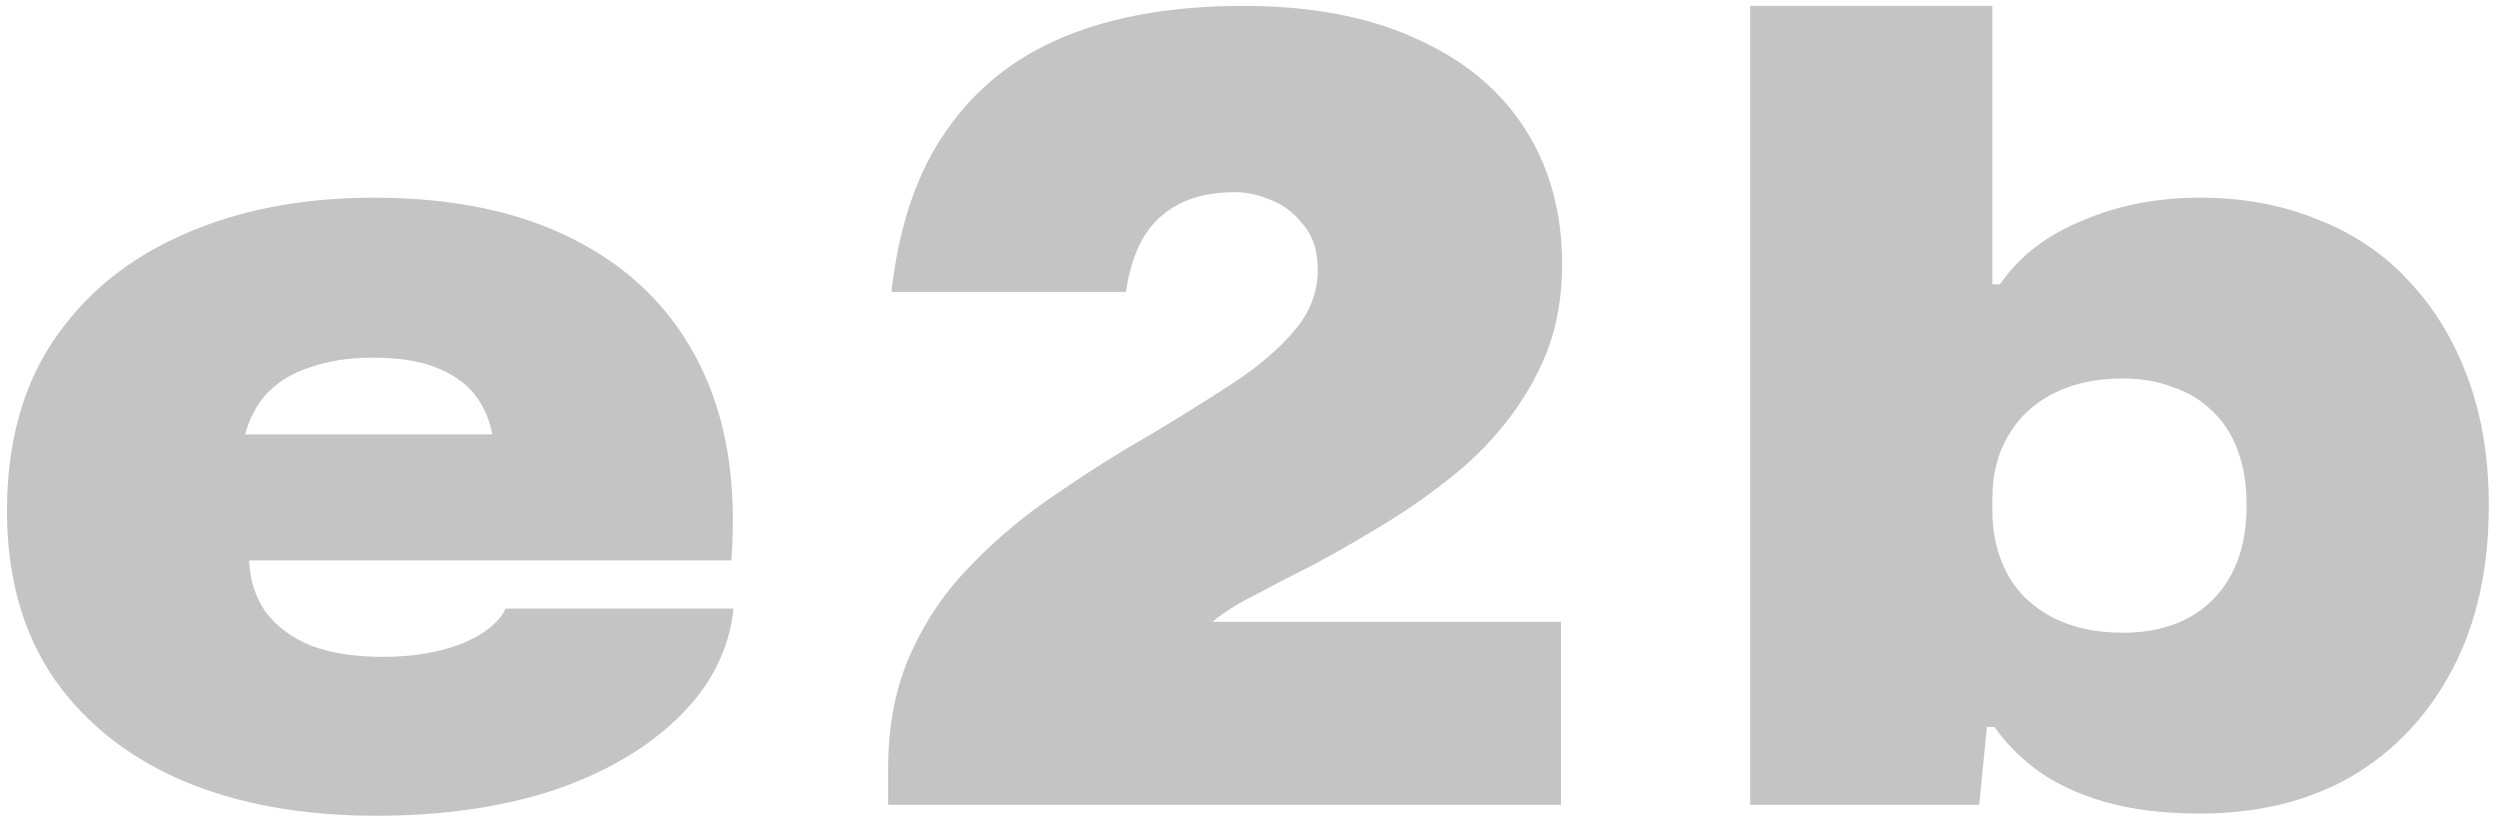 <svg width="146" height="48" viewBox="0 0 146 48" fill="none" xmlns="http://www.w3.org/2000/svg">
<path d="M21.976 47.64C17.581 47.64 13.763 46.936 10.52 45.528C7.32 44.12 4.824 42.093 3.032 39.448C1.283 36.803 0.408 33.603 0.408 29.848C0.408 25.923 1.304 22.616 3.096 19.928C4.931 17.197 7.448 15.128 10.648 13.72C13.891 12.269 17.624 11.544 21.848 11.544C26.499 11.544 30.424 12.376 33.624 14.04C36.867 15.704 39.277 18.115 40.856 21.272C42.435 24.429 43.053 28.248 42.712 32.728H14.552C14.595 33.88 14.915 34.883 15.512 35.736C16.152 36.589 17.048 37.251 18.2 37.72C19.352 38.147 20.739 38.36 22.36 38.36C24.109 38.36 25.645 38.104 26.968 37.592C28.291 37.037 29.144 36.355 29.528 35.544H42.84C42.584 37.933 41.517 40.045 39.64 41.88C37.763 43.715 35.309 45.144 32.28 46.168C29.251 47.149 25.816 47.64 21.976 47.64ZM14.168 26.008L13.72 25.368H29.4L28.824 25.944C28.739 24.963 28.44 24.088 27.928 23.32C27.416 22.552 26.648 21.955 25.624 21.528C24.643 21.101 23.363 20.888 21.784 20.888C20.376 20.888 19.139 21.08 18.072 21.464C17.005 21.805 16.131 22.36 15.448 23.128C14.808 23.896 14.381 24.856 14.168 26.008ZM51.867 47V44.888C51.867 42.328 52.316 40.067 53.212 38.104C54.108 36.141 55.302 34.413 56.795 32.92C58.289 31.384 59.931 30.019 61.724 28.824C63.516 27.587 65.308 26.456 67.1 25.432C68.891 24.365 70.534 23.341 72.028 22.36C73.521 21.379 74.716 20.355 75.612 19.288C76.507 18.221 76.956 17.048 76.956 15.768C76.956 14.659 76.678 13.784 76.124 13.144C75.612 12.461 74.972 11.971 74.204 11.672C73.478 11.373 72.796 11.224 72.156 11.224C70.833 11.224 69.724 11.459 68.828 11.928C67.931 12.397 67.228 13.08 66.716 13.976C66.246 14.829 65.926 15.853 65.755 17.048H52.059C52.486 13.208 53.553 10.072 55.26 7.64C56.966 5.165 59.27 3.331 62.172 2.136C65.073 0.941 68.55 0.344 72.603 0.344C76.572 0.344 79.942 0.984 82.716 2.264C85.489 3.501 87.601 5.251 89.052 7.512C90.502 9.773 91.228 12.419 91.228 15.448C91.228 17.325 90.929 19.032 90.332 20.568C89.734 22.061 88.924 23.448 87.9 24.728C86.918 25.965 85.787 27.075 84.507 28.056C83.27 29.037 81.969 29.933 80.603 30.744C79.281 31.555 77.98 32.301 76.7 32.984C75.419 33.624 74.267 34.221 73.243 34.776C72.219 35.288 71.409 35.8 70.811 36.312H91.163V47H51.867ZM128.45 47.512C126.444 47.512 124.652 47.299 123.074 46.872C121.538 46.445 120.215 45.848 119.106 45.08C118.039 44.312 117.164 43.437 116.482 42.456H116.034L115.586 47H102.21V0.344H116.354V16.6H116.802C117.911 14.979 119.511 13.741 121.602 12.888C123.692 11.992 125.975 11.544 128.45 11.544C131.01 11.544 133.314 11.971 135.362 12.824C137.452 13.635 139.223 14.829 140.674 16.408C142.167 17.987 143.319 19.885 144.13 22.104C144.94 24.28 145.346 26.755 145.346 29.528C145.346 33.197 144.642 36.376 143.234 39.064C141.826 41.752 139.863 43.843 137.346 45.336C134.828 46.787 131.863 47.512 128.45 47.512ZM123.97 36.952C125.42 36.952 126.679 36.675 127.746 36.12C128.855 35.523 129.708 34.669 130.306 33.56C130.903 32.451 131.202 31.107 131.202 29.528C131.202 28.291 131.031 27.224 130.69 26.328C130.348 25.389 129.858 24.621 129.218 24.024C128.578 23.384 127.81 22.915 126.914 22.616C126.06 22.275 125.079 22.104 123.97 22.104C122.391 22.104 121.026 22.403 119.874 23C118.722 23.597 117.847 24.429 117.25 25.496C116.652 26.52 116.354 27.736 116.354 29.144V29.848C116.354 31.213 116.652 32.451 117.25 33.56C117.847 34.627 118.722 35.459 119.874 36.056C121.026 36.653 122.391 36.952 123.97 36.952Z" fill="#C4C4C4"/>
</svg>
